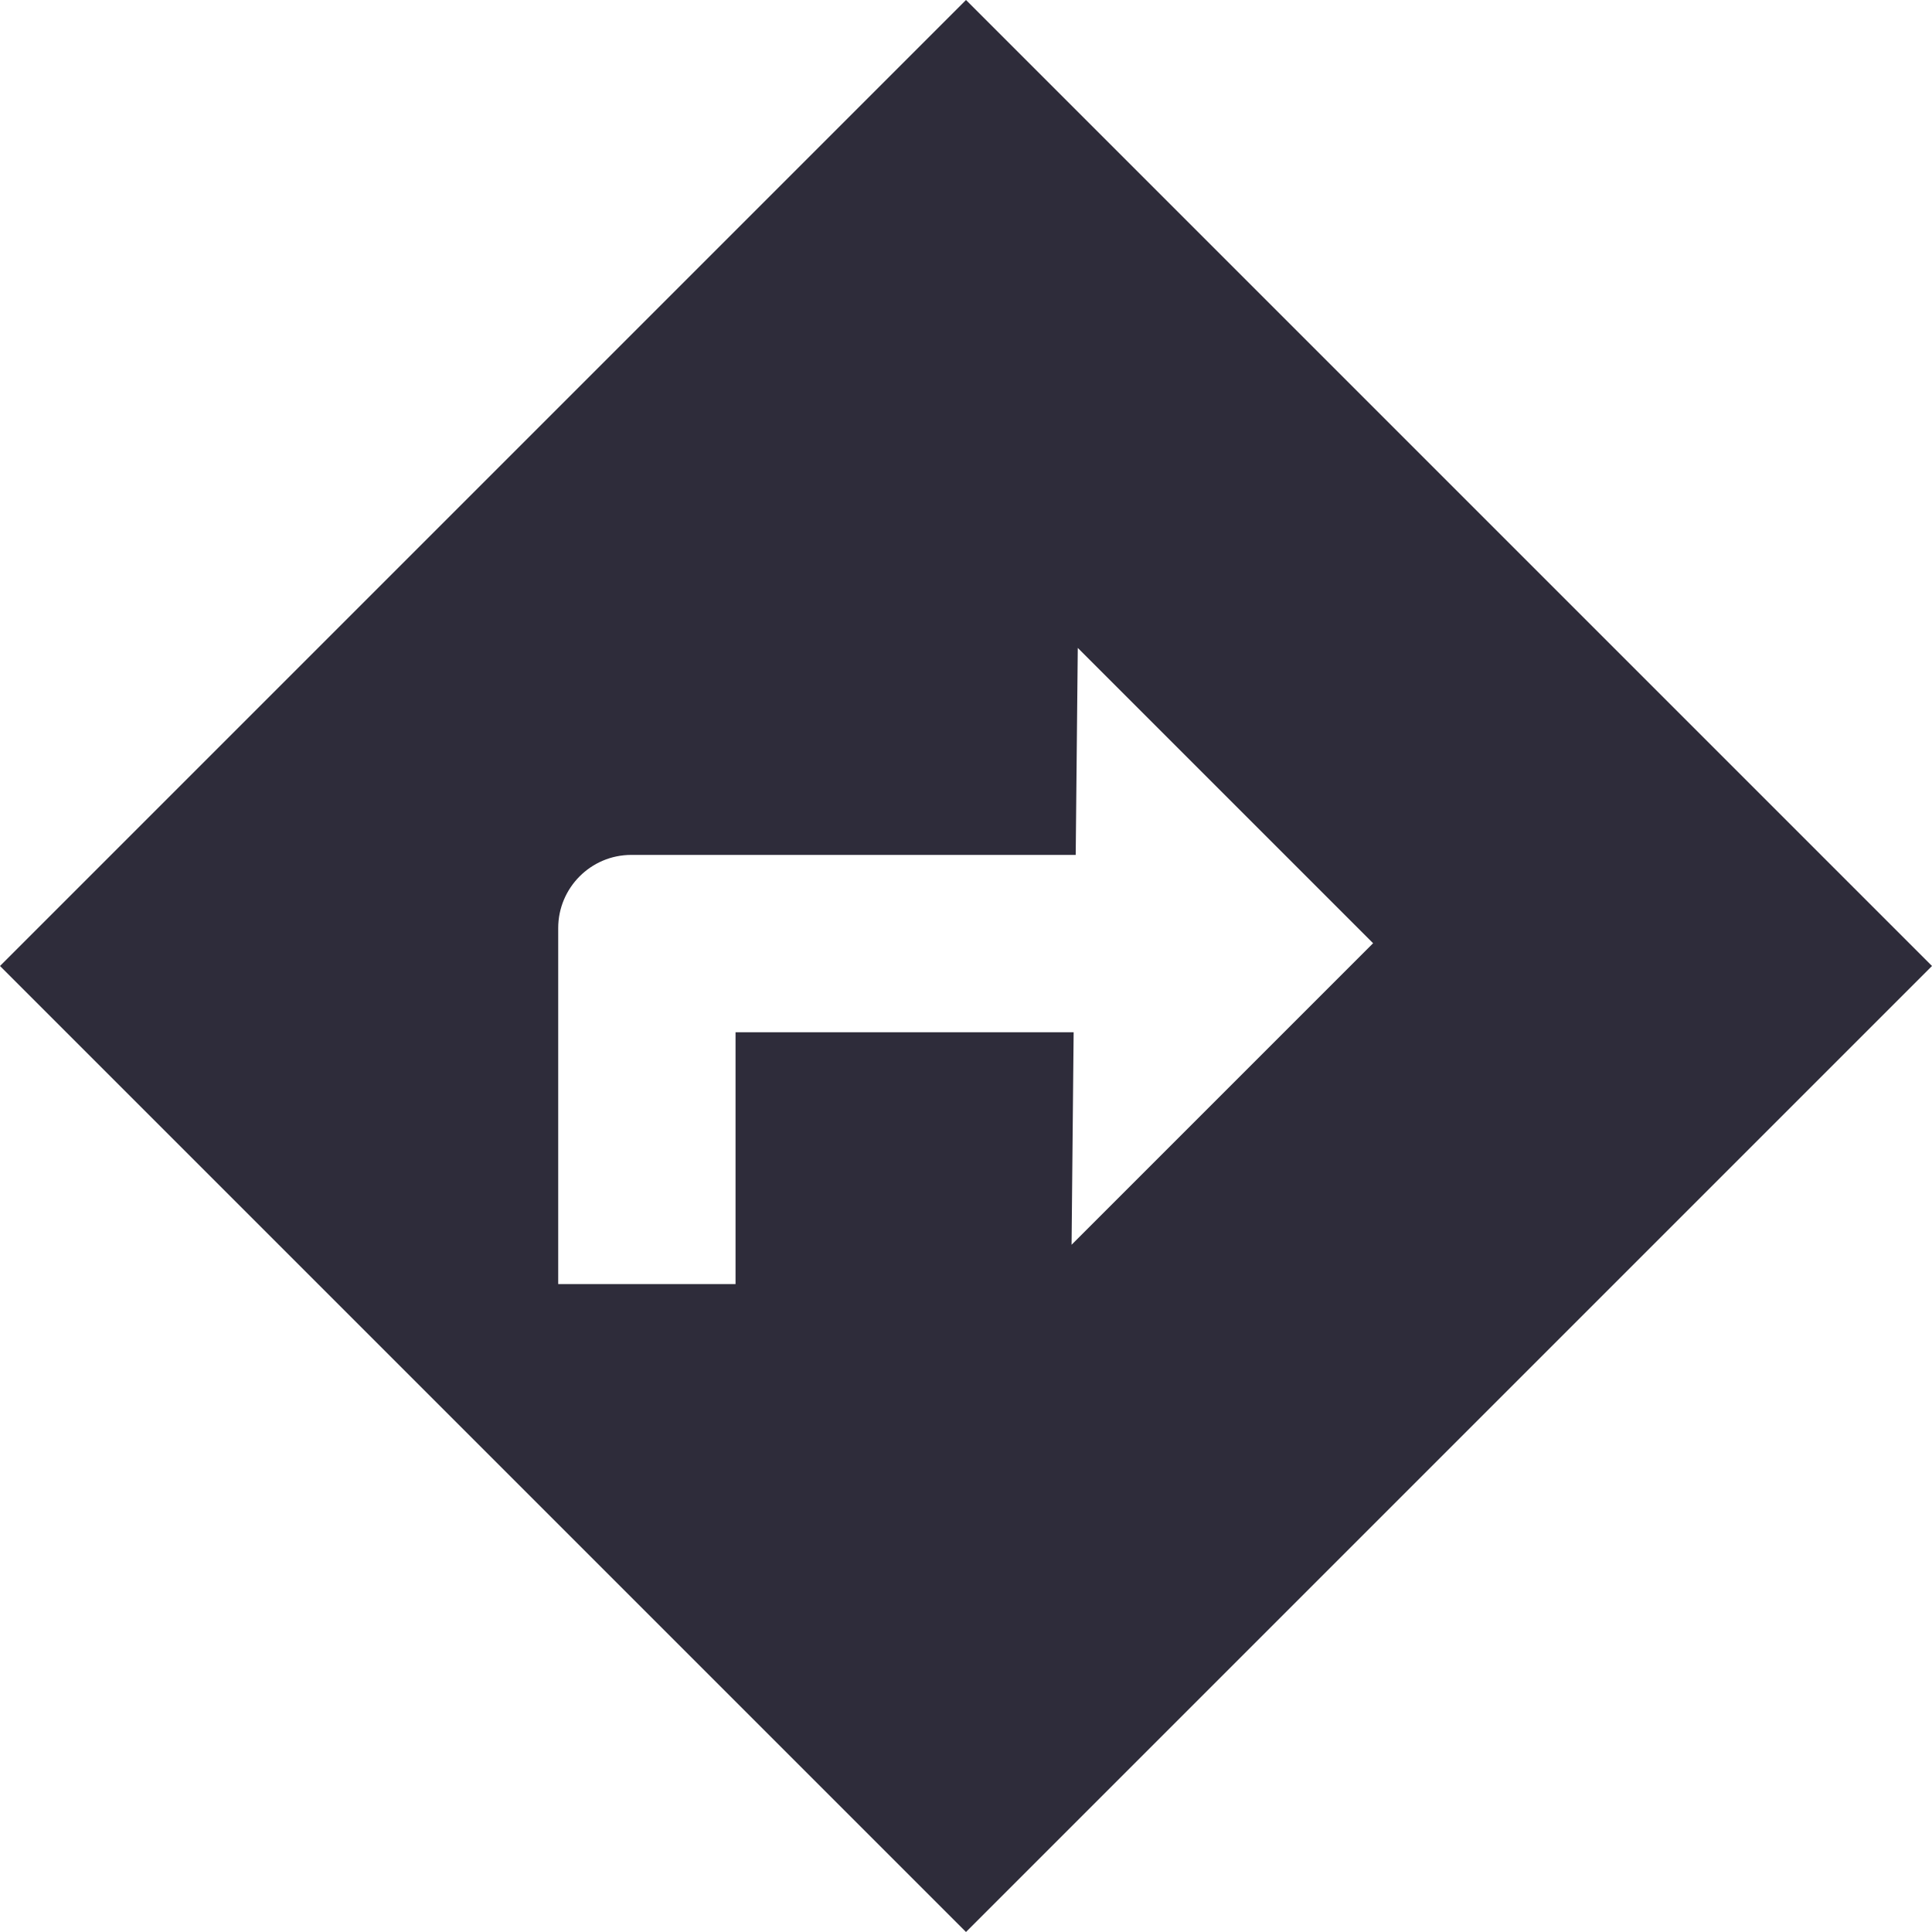 <svg xmlns="http://www.w3.org/2000/svg" id="Layer_2" viewBox="0 0 28 28"><defs><style>.cls-1{fill:#2e2c3a}</style></defs><g id="Layer_1-2"><path d="M14 0 0 14l14 14 14-14L14 0Zm-3.34 14.96v3.65H8.09v-5.16c0-.58.47-1.06 1.06-1.06h6.44l.03-3 4.28 4.28-4.37 4.37.03-3.08h-4.9Z" class="cls-1"/></g></svg>
